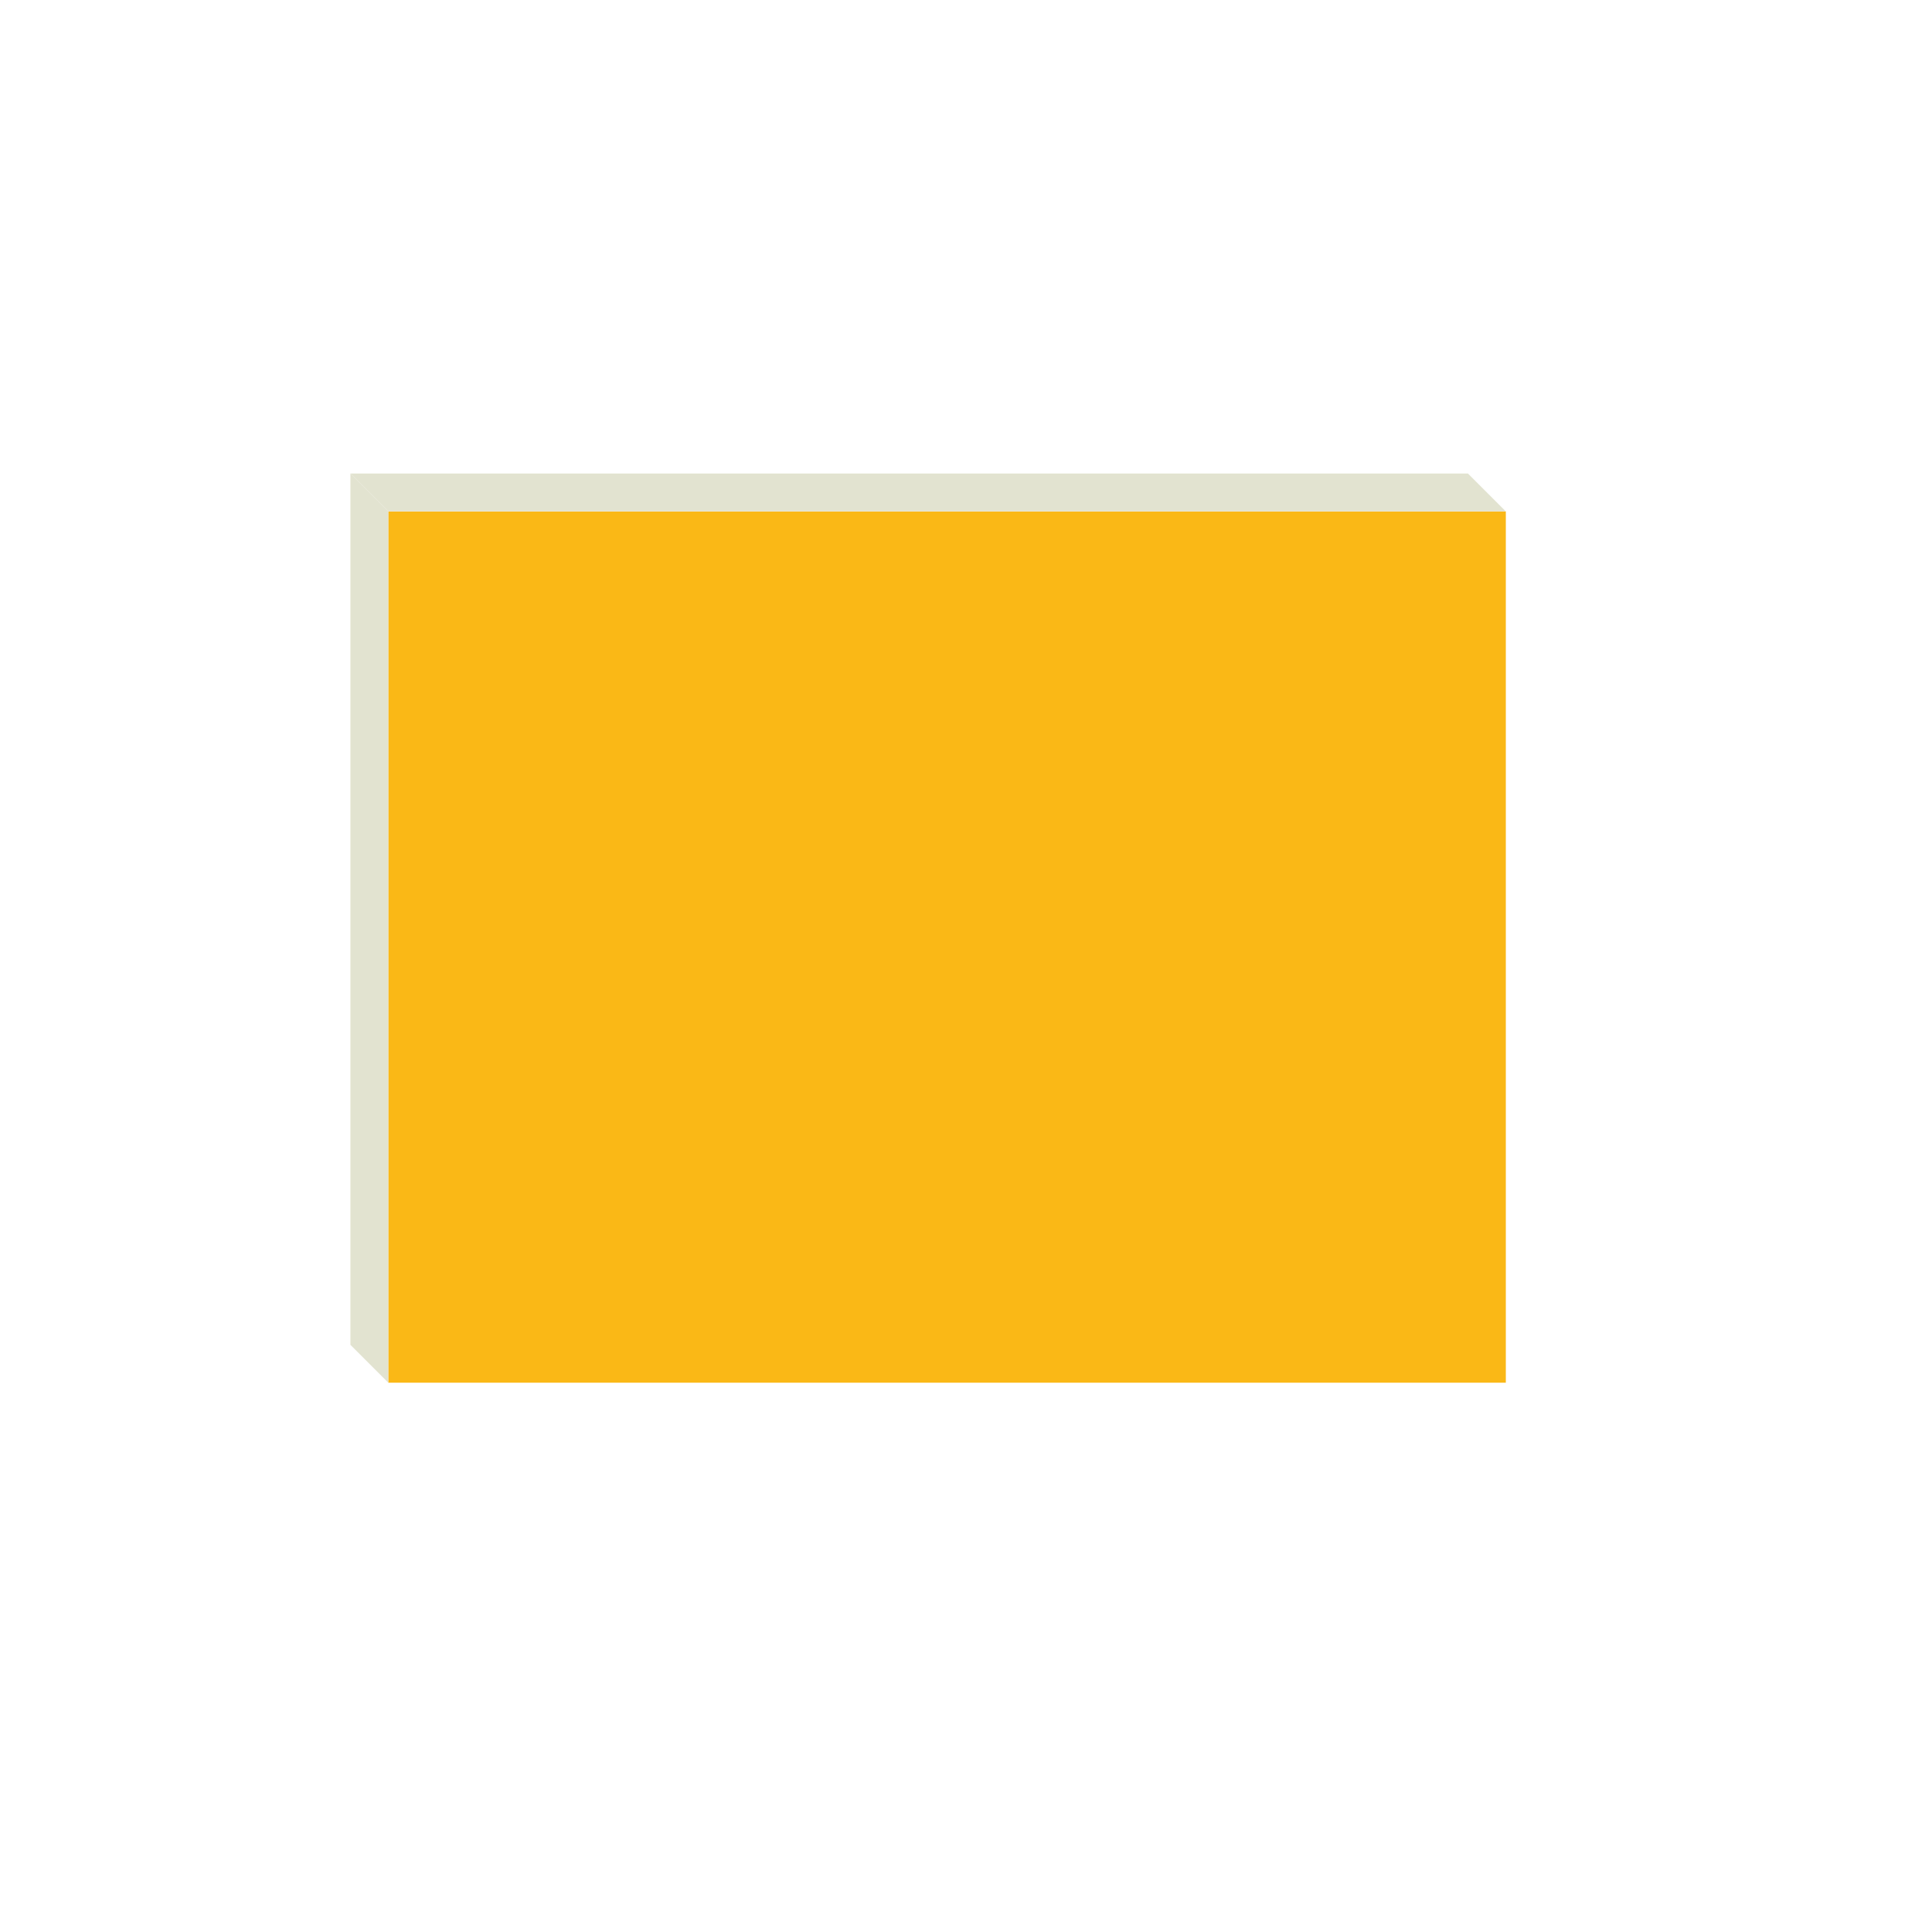 <?xml version="1.0" encoding="UTF-8"?>
  <svg width="204" height="204" viewBox="0 0 204 204" xmlns="http://www.w3.org/2000/svg">
    <defs>
      <style>
        .background {
          fill: transparent;
        }
        .cube-front {
          fill: #FAB816;
        }
        .cube-top {
          fill: #E2E3D0;
        }
        .cube-right {
          fill: #E2E3D0;
        }
      </style>
    </defs>
    
    <!-- Background square -->
    <rect 
      x="2" 
      y="2" 
      width="200" 
      height="200" 
      class="background"
    />
    
    <!-- Cube front face -->
    <rect 
      x="41" 
      y="54" 
      width="118" 
      height="92" 
      class="cube-front"
    />
    
    <!-- Cube top face -->
    <polygon 
      points="41,54 37,50 155,50 159,54"
      class="cube-top"
    />
    
    <!-- Cube left face -->
    <polygon 
      points="41,54 37,50 37,142 41,146"
      class="cube-right"
    />
  </svg>